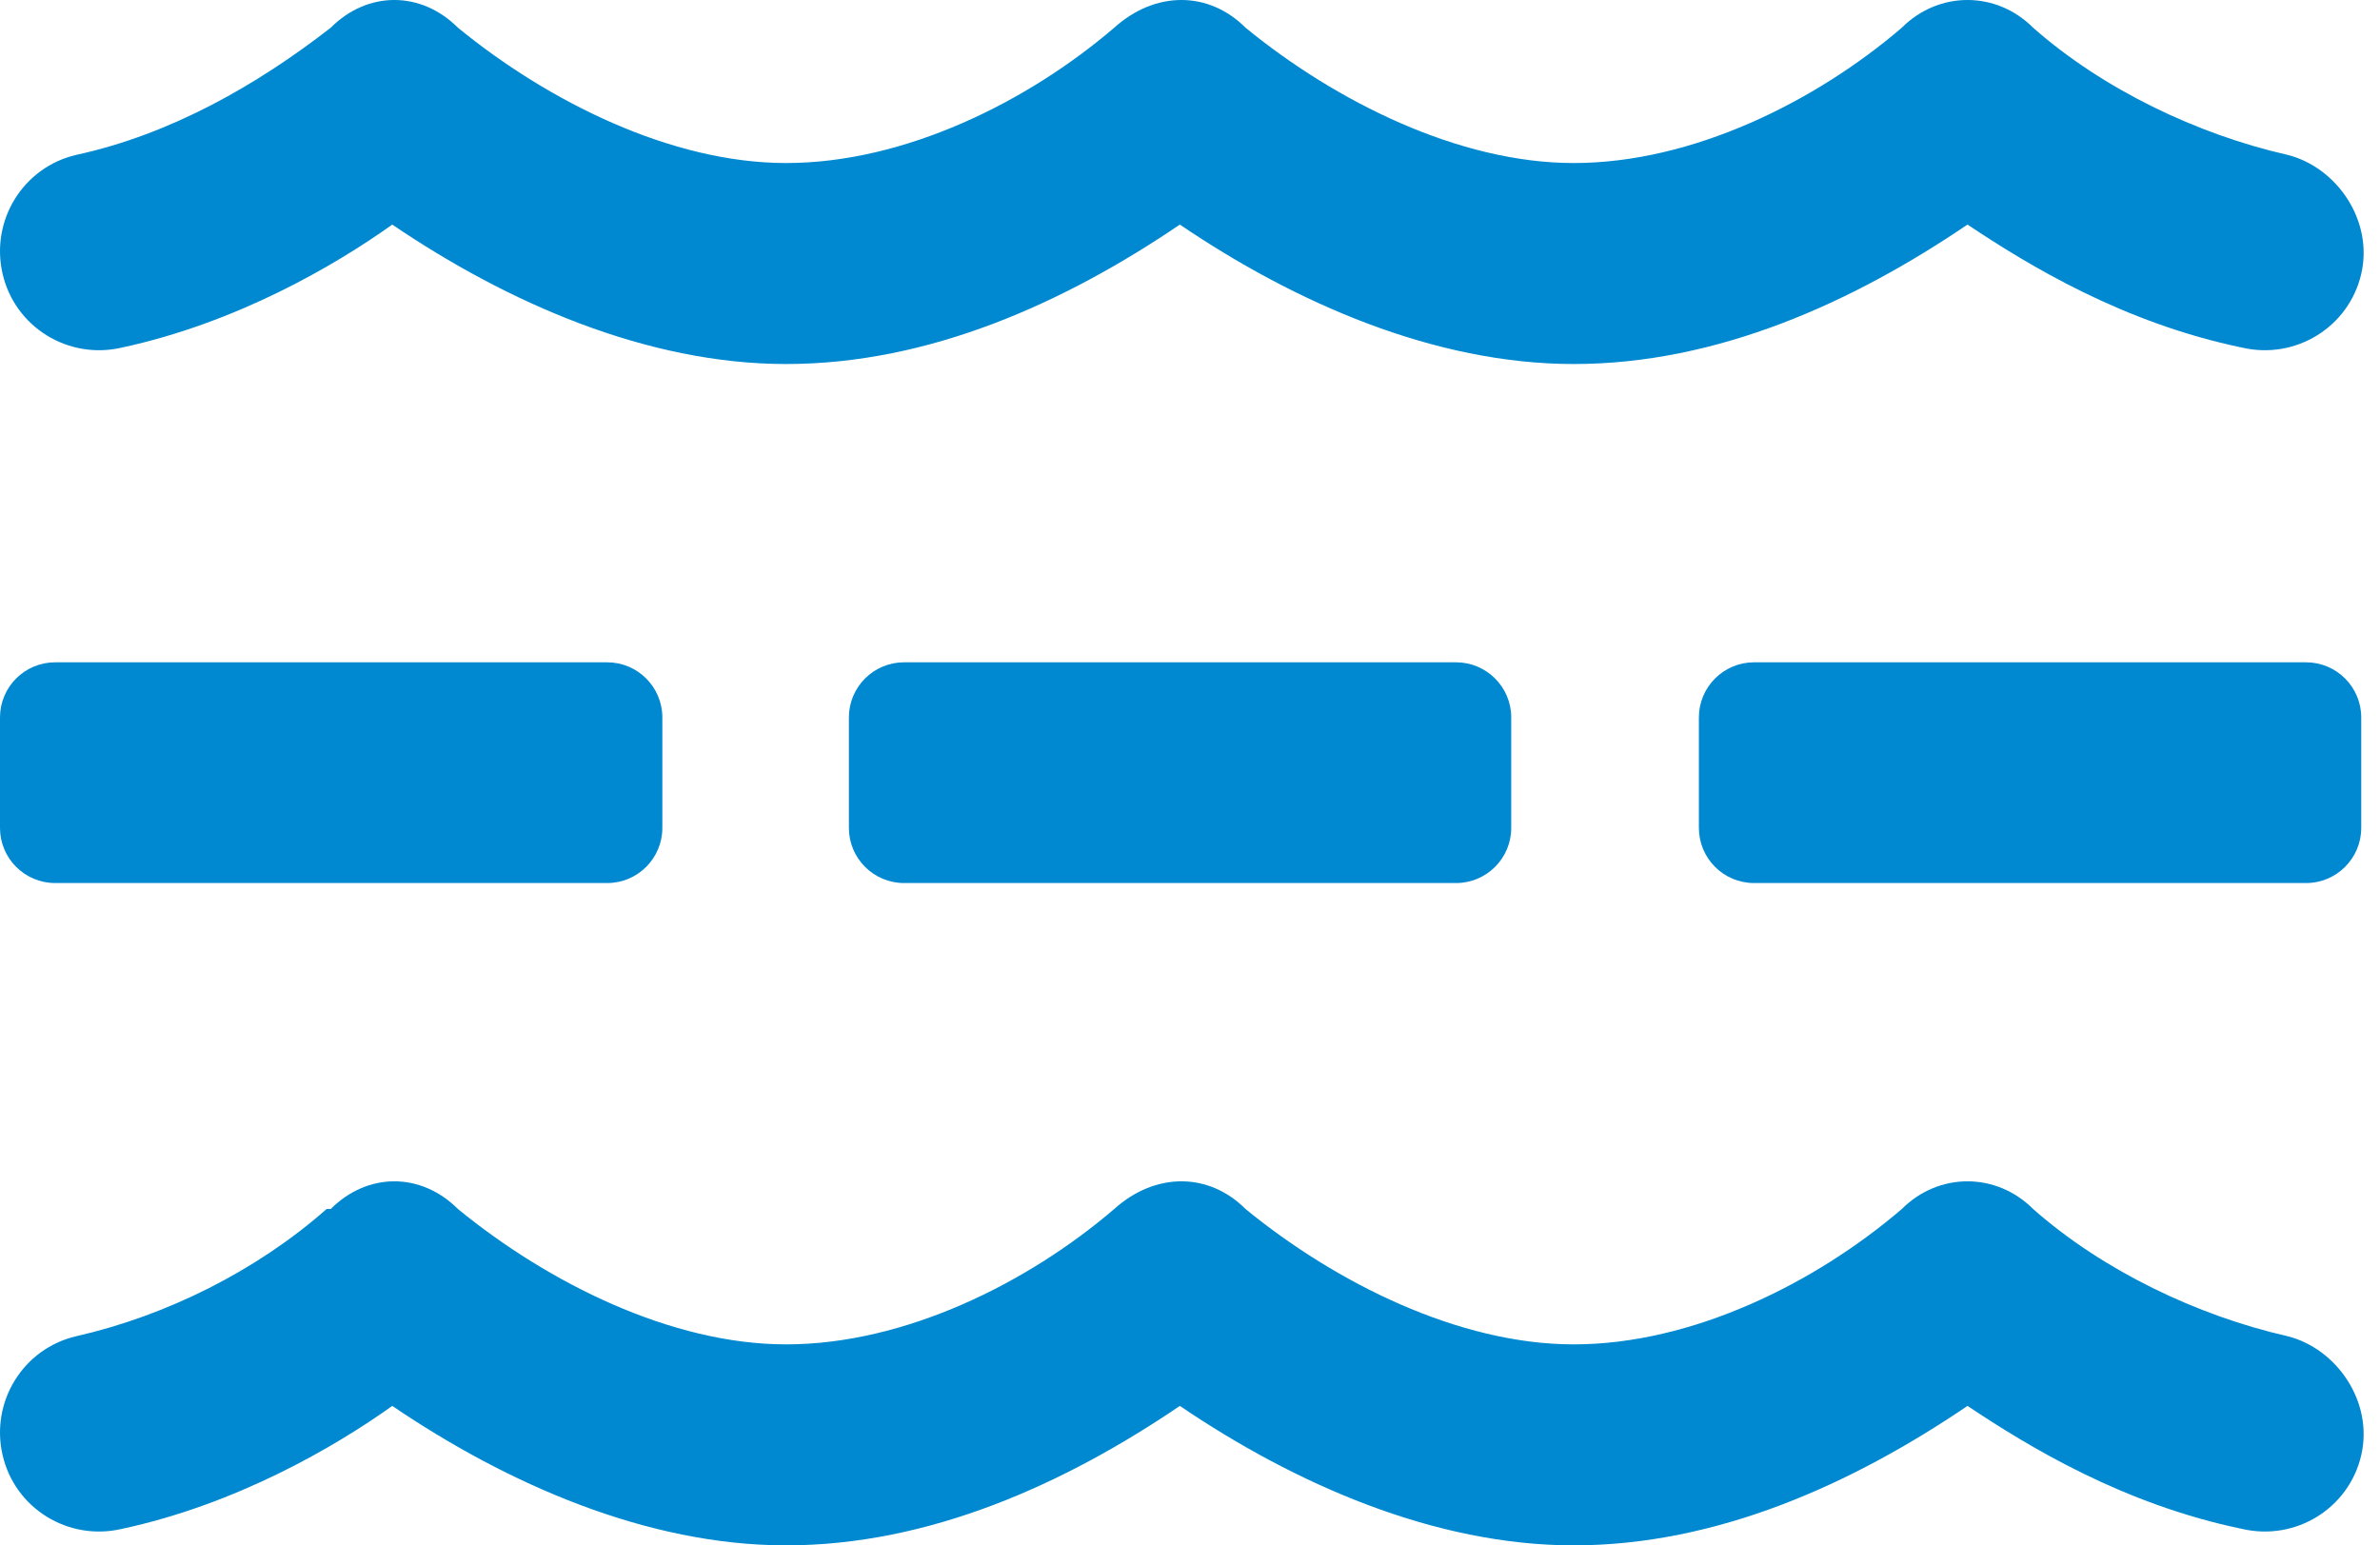 <?xml version="1.0" encoding="UTF-8"?> <svg xmlns="http://www.w3.org/2000/svg" width="77" height="50" viewBox="0 0 77 50" fill="none"><g id="Vector"><path d="M10.701 0.896C11.895 -0.299 13.62 -0.299 14.815 0.896C17.735 3.285 21.716 5.275 25.432 5.275C29.281 5.275 33.262 3.285 36.049 0.896C37.376 -0.299 39.102 -0.299 40.296 0.896C43.216 3.285 47.197 5.275 50.913 5.275C54.762 5.275 58.743 3.285 61.53 0.896C62.725 -0.299 64.583 -0.299 65.777 0.896C68.033 2.887 71.086 4.346 74.005 5.01C75.598 5.408 76.792 7.133 76.394 8.859C75.996 10.584 74.271 11.646 72.545 11.248C68.697 10.451 65.644 8.593 63.654 7.266C59.938 9.788 55.558 11.778 50.913 11.778C46.401 11.778 41.889 9.788 38.172 7.266C34.456 9.788 30.077 11.778 25.432 11.778C20.92 11.778 16.407 9.788 12.691 7.266C10.833 8.593 7.648 10.451 3.932 11.248C2.207 11.646 0.482 10.584 0.084 8.859C-0.315 7.133 0.747 5.408 2.472 5.01C5.525 4.346 8.312 2.754 10.701 0.896ZM10.701 39.117C11.895 37.923 13.62 37.923 14.815 39.117C17.735 41.506 21.716 43.497 25.432 43.497C29.281 43.497 33.262 41.506 36.049 39.117C37.376 37.923 39.102 37.923 40.296 39.117C43.216 41.506 47.197 43.497 50.913 43.497C54.762 43.497 58.743 41.506 61.53 39.117C62.725 37.923 64.583 37.923 65.777 39.117C68.033 41.108 71.086 42.568 74.005 43.232C75.598 43.63 76.792 45.355 76.394 47.08C75.996 48.806 74.271 49.867 72.545 49.469C68.697 48.673 65.644 46.815 63.654 45.488C59.938 48.009 55.558 50 50.913 50C46.401 50 41.889 48.009 38.172 45.488C34.456 48.009 30.077 50 25.432 50C20.92 50 16.407 48.009 12.691 45.488C10.833 46.815 7.648 48.673 3.932 49.469C2.207 49.867 0.482 48.806 0.084 47.08C-0.315 45.355 0.747 43.63 2.472 43.232C5.392 42.568 8.312 41.108 10.568 39.117H10.701Z" fill="#0089D0"></path><path d="M0 23.214C0 22.228 0.799 21.429 1.786 21.429H19.643C20.629 21.429 21.429 22.228 21.429 23.214V26.786C21.429 27.772 20.629 28.571 19.643 28.571H1.786C0.799 28.571 0 27.772 0 26.786V23.214Z" fill="#0089D0"></path><path d="M27.464 23.214C27.464 22.228 28.264 21.429 29.25 21.429H47.107C48.093 21.429 48.893 22.228 48.893 23.214V26.786C48.893 27.772 48.093 28.571 47.107 28.571H29.25C28.264 28.571 27.464 27.772 27.464 26.786V23.214Z" fill="#0089D0"></path><path d="M54.964 23.214C54.964 22.228 55.764 21.429 56.75 21.429H74.607C75.593 21.429 76.393 22.228 76.393 23.214V26.786C76.393 27.772 75.593 28.571 74.607 28.571H56.75C55.764 28.571 54.964 27.772 54.964 26.786V23.214Z" fill="#0089D0"></path></g></svg> 